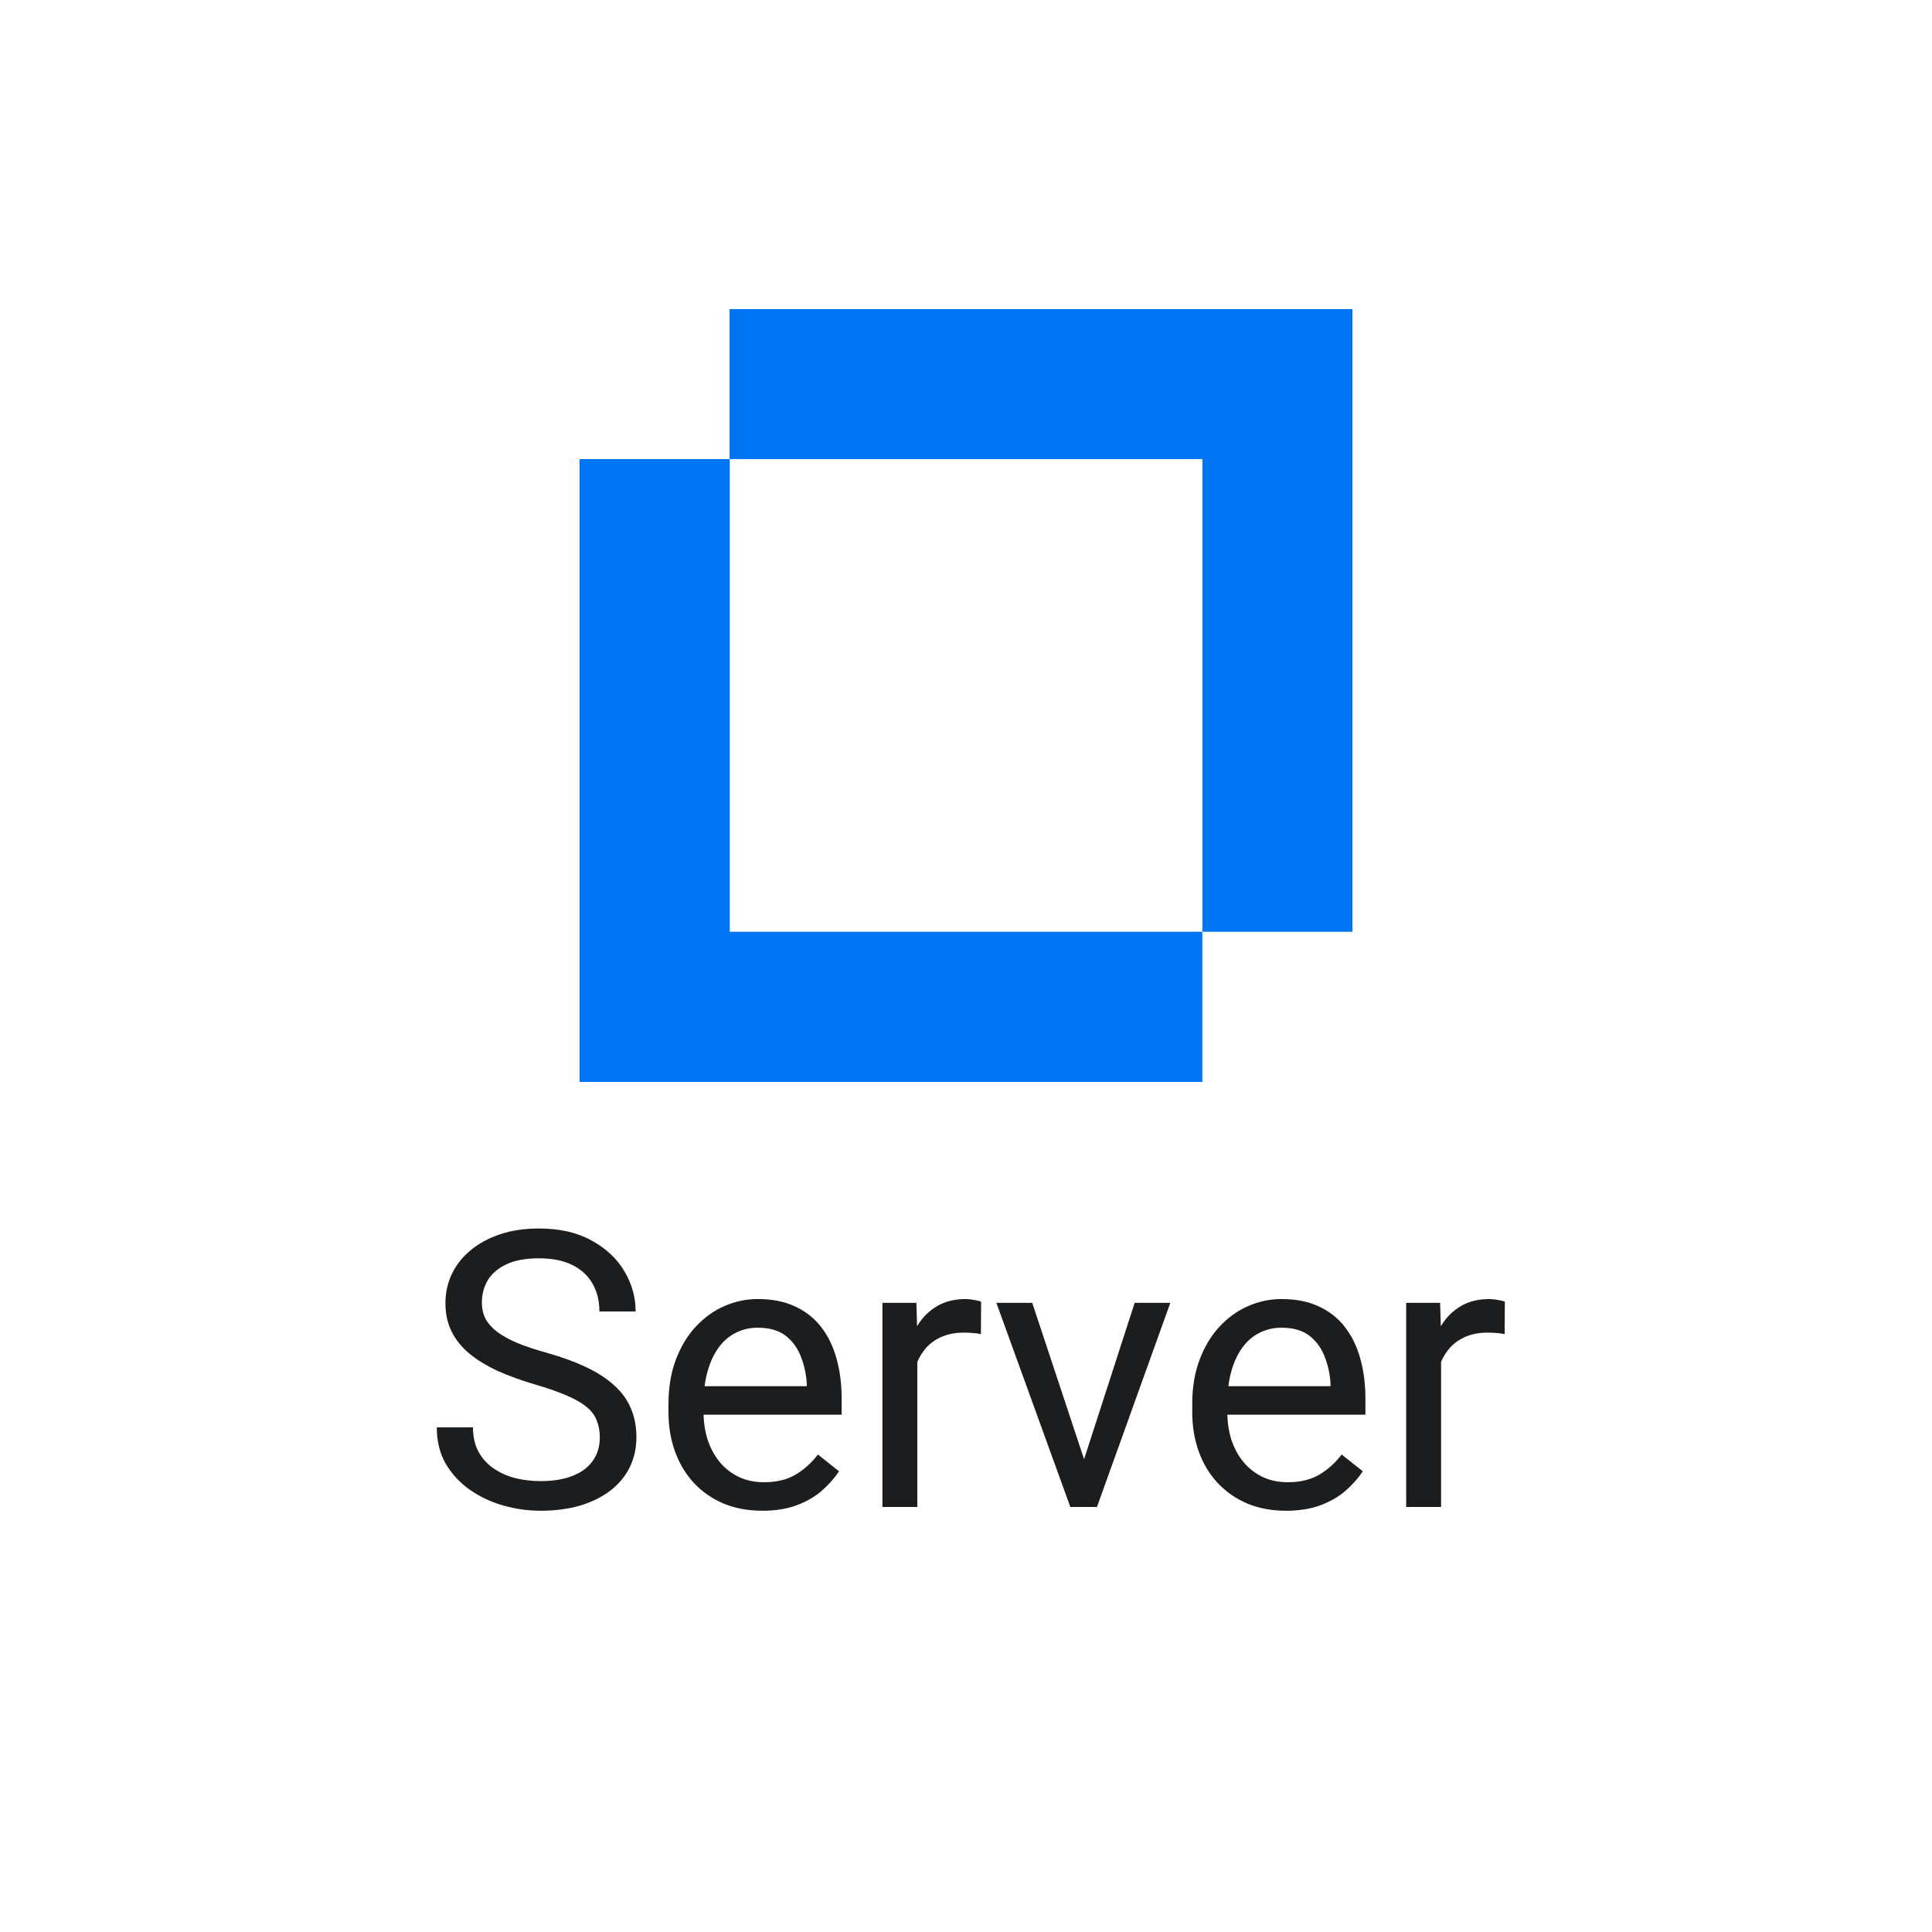 <svg width="50" height="50" viewBox="0 0 50 50" fill="none" xmlns="http://www.w3.org/2000/svg">
<path d="M18.881 11.882H31.119V24.114H35V8H18.881V11.882Z" fill="#0075F3"/>
<path d="M31.116 24.114V28H15V11.881H18.886V24.114H31.116Z" fill="#0075F3"/>
<path d="M15.523 37.203C15.523 37.037 15.496 36.891 15.444 36.764C15.396 36.633 15.308 36.516 15.181 36.412C15.057 36.308 14.884 36.209 14.663 36.114C14.445 36.02 14.168 35.924 13.833 35.826C13.481 35.722 13.164 35.606 12.881 35.48C12.598 35.349 12.355 35.201 12.153 35.035C11.951 34.869 11.797 34.679 11.69 34.464C11.582 34.249 11.528 34.003 11.528 33.727C11.528 33.45 11.585 33.194 11.699 32.96C11.813 32.726 11.976 32.522 12.188 32.35C12.402 32.174 12.658 32.037 12.954 31.939C13.25 31.842 13.581 31.793 13.945 31.793C14.479 31.793 14.932 31.895 15.303 32.101C15.677 32.302 15.962 32.568 16.157 32.897C16.352 33.222 16.45 33.57 16.45 33.941H15.513C15.513 33.675 15.456 33.438 15.342 33.233C15.228 33.025 15.055 32.862 14.824 32.745C14.593 32.625 14.3 32.565 13.945 32.565C13.61 32.565 13.333 32.615 13.115 32.716C12.897 32.817 12.734 32.953 12.627 33.126C12.523 33.298 12.471 33.495 12.471 33.717C12.471 33.867 12.502 34.003 12.563 34.127C12.629 34.247 12.728 34.36 12.861 34.464C12.998 34.568 13.171 34.664 13.379 34.752C13.591 34.84 13.843 34.925 14.136 35.006C14.539 35.12 14.888 35.247 15.181 35.387C15.474 35.527 15.714 35.685 15.903 35.86C16.095 36.033 16.237 36.23 16.328 36.451C16.422 36.669 16.47 36.917 16.47 37.193C16.47 37.483 16.411 37.745 16.294 37.98C16.177 38.214 16.009 38.414 15.791 38.58C15.573 38.746 15.311 38.875 15.005 38.966C14.702 39.054 14.364 39.098 13.989 39.098C13.661 39.098 13.337 39.052 13.018 38.961C12.702 38.87 12.414 38.733 12.153 38.551C11.896 38.368 11.69 38.144 11.533 37.877C11.38 37.607 11.304 37.294 11.304 36.94H12.241C12.241 37.184 12.288 37.394 12.383 37.569C12.477 37.742 12.606 37.885 12.769 37.999C12.935 38.113 13.122 38.198 13.33 38.253C13.542 38.305 13.761 38.331 13.989 38.331C14.318 38.331 14.596 38.285 14.824 38.194C15.052 38.103 15.225 37.973 15.342 37.804C15.462 37.634 15.523 37.434 15.523 37.203Z" fill="#1C1D1F"/>
<path d="M19.727 39.098C19.359 39.098 19.025 39.036 18.726 38.912C18.429 38.785 18.174 38.608 17.959 38.38C17.747 38.152 17.585 37.882 17.471 37.569C17.357 37.257 17.3 36.915 17.3 36.544V36.339C17.3 35.909 17.363 35.527 17.49 35.191C17.617 34.853 17.79 34.566 18.008 34.332C18.226 34.098 18.473 33.92 18.75 33.8C19.027 33.679 19.313 33.619 19.609 33.619C19.987 33.619 20.312 33.684 20.586 33.815C20.863 33.945 21.089 34.127 21.265 34.361C21.44 34.592 21.571 34.866 21.655 35.182C21.74 35.494 21.782 35.836 21.782 36.207V36.612H17.837V35.875H20.879V35.807C20.866 35.572 20.817 35.344 20.732 35.123C20.651 34.902 20.521 34.719 20.342 34.576C20.163 34.433 19.919 34.361 19.609 34.361C19.404 34.361 19.215 34.405 19.043 34.493C18.87 34.578 18.722 34.705 18.599 34.874C18.475 35.043 18.379 35.25 18.311 35.494C18.242 35.738 18.208 36.02 18.208 36.339V36.544C18.208 36.795 18.242 37.031 18.311 37.252C18.382 37.47 18.485 37.662 18.618 37.828C18.755 37.994 18.919 38.124 19.111 38.219C19.307 38.313 19.528 38.36 19.775 38.36C20.094 38.36 20.365 38.295 20.586 38.165C20.807 38.035 21.001 37.861 21.167 37.643L21.714 38.077C21.6 38.25 21.455 38.414 21.279 38.57C21.104 38.727 20.887 38.853 20.63 38.951C20.376 39.049 20.075 39.098 19.727 39.098Z" fill="#1C1D1F"/>
<path d="M23.74 34.547V39H22.837V33.717H23.716L23.74 34.547ZM25.391 33.688L25.386 34.527C25.311 34.511 25.239 34.501 25.171 34.498C25.106 34.492 25.031 34.488 24.946 34.488C24.738 34.488 24.554 34.521 24.395 34.586C24.235 34.651 24.1 34.742 23.989 34.859C23.879 34.977 23.791 35.117 23.726 35.279C23.664 35.439 23.623 35.615 23.604 35.807L23.35 35.953C23.35 35.634 23.381 35.335 23.442 35.055C23.508 34.775 23.607 34.527 23.74 34.312C23.874 34.094 24.043 33.925 24.248 33.805C24.456 33.681 24.704 33.619 24.99 33.619C25.055 33.619 25.13 33.627 25.215 33.644C25.299 33.657 25.358 33.671 25.391 33.688Z" fill="#1C1D1F"/>
<path d="M27.92 38.185L29.365 33.717H30.288L28.389 39H27.783L27.92 38.185ZM26.714 33.717L28.203 38.209L28.306 39H27.7L25.786 33.717H26.714Z" fill="#1C1D1F"/>
<path d="M33.281 39.098C32.913 39.098 32.58 39.036 32.28 38.912C31.984 38.785 31.729 38.608 31.514 38.38C31.302 38.152 31.139 37.882 31.025 37.569C30.912 37.257 30.855 36.915 30.855 36.544V36.339C30.855 35.909 30.918 35.527 31.045 35.191C31.172 34.853 31.344 34.566 31.562 34.332C31.781 34.098 32.028 33.92 32.305 33.8C32.581 33.679 32.868 33.619 33.164 33.619C33.542 33.619 33.867 33.684 34.141 33.815C34.417 33.945 34.644 34.127 34.819 34.361C34.995 34.592 35.125 34.866 35.21 35.182C35.295 35.494 35.337 35.836 35.337 36.207V36.612H31.392V35.875H34.434V35.807C34.421 35.572 34.372 35.344 34.287 35.123C34.206 34.902 34.075 34.719 33.897 34.576C33.717 34.433 33.473 34.361 33.164 34.361C32.959 34.361 32.77 34.405 32.598 34.493C32.425 34.578 32.277 34.705 32.153 34.874C32.03 35.043 31.934 35.25 31.865 35.494C31.797 35.738 31.763 36.02 31.763 36.339V36.544C31.763 36.795 31.797 37.031 31.865 37.252C31.937 37.47 32.039 37.662 32.173 37.828C32.31 37.994 32.474 38.124 32.666 38.219C32.861 38.313 33.083 38.36 33.33 38.36C33.649 38.36 33.919 38.295 34.141 38.165C34.362 38.035 34.556 37.861 34.722 37.643L35.269 38.077C35.155 38.25 35.01 38.414 34.834 38.57C34.658 38.727 34.442 38.853 34.185 38.951C33.931 39.049 33.63 39.098 33.281 39.098Z" fill="#1C1D1F"/>
<path d="M37.295 34.547V39H36.392V33.717H37.27L37.295 34.547ZM38.945 33.688L38.94 34.527C38.866 34.511 38.794 34.501 38.726 34.498C38.66 34.492 38.586 34.488 38.501 34.488C38.293 34.488 38.109 34.521 37.949 34.586C37.79 34.651 37.655 34.742 37.544 34.859C37.433 34.977 37.345 35.117 37.28 35.279C37.218 35.439 37.178 35.615 37.158 35.807L36.904 35.953C36.904 35.634 36.935 35.335 36.997 35.055C37.062 34.775 37.161 34.527 37.295 34.312C37.428 34.094 37.598 33.925 37.803 33.805C38.011 33.681 38.258 33.619 38.545 33.619C38.61 33.619 38.685 33.627 38.77 33.644C38.854 33.657 38.913 33.671 38.945 33.688Z" fill="#1C1D1F"/>
</svg>
